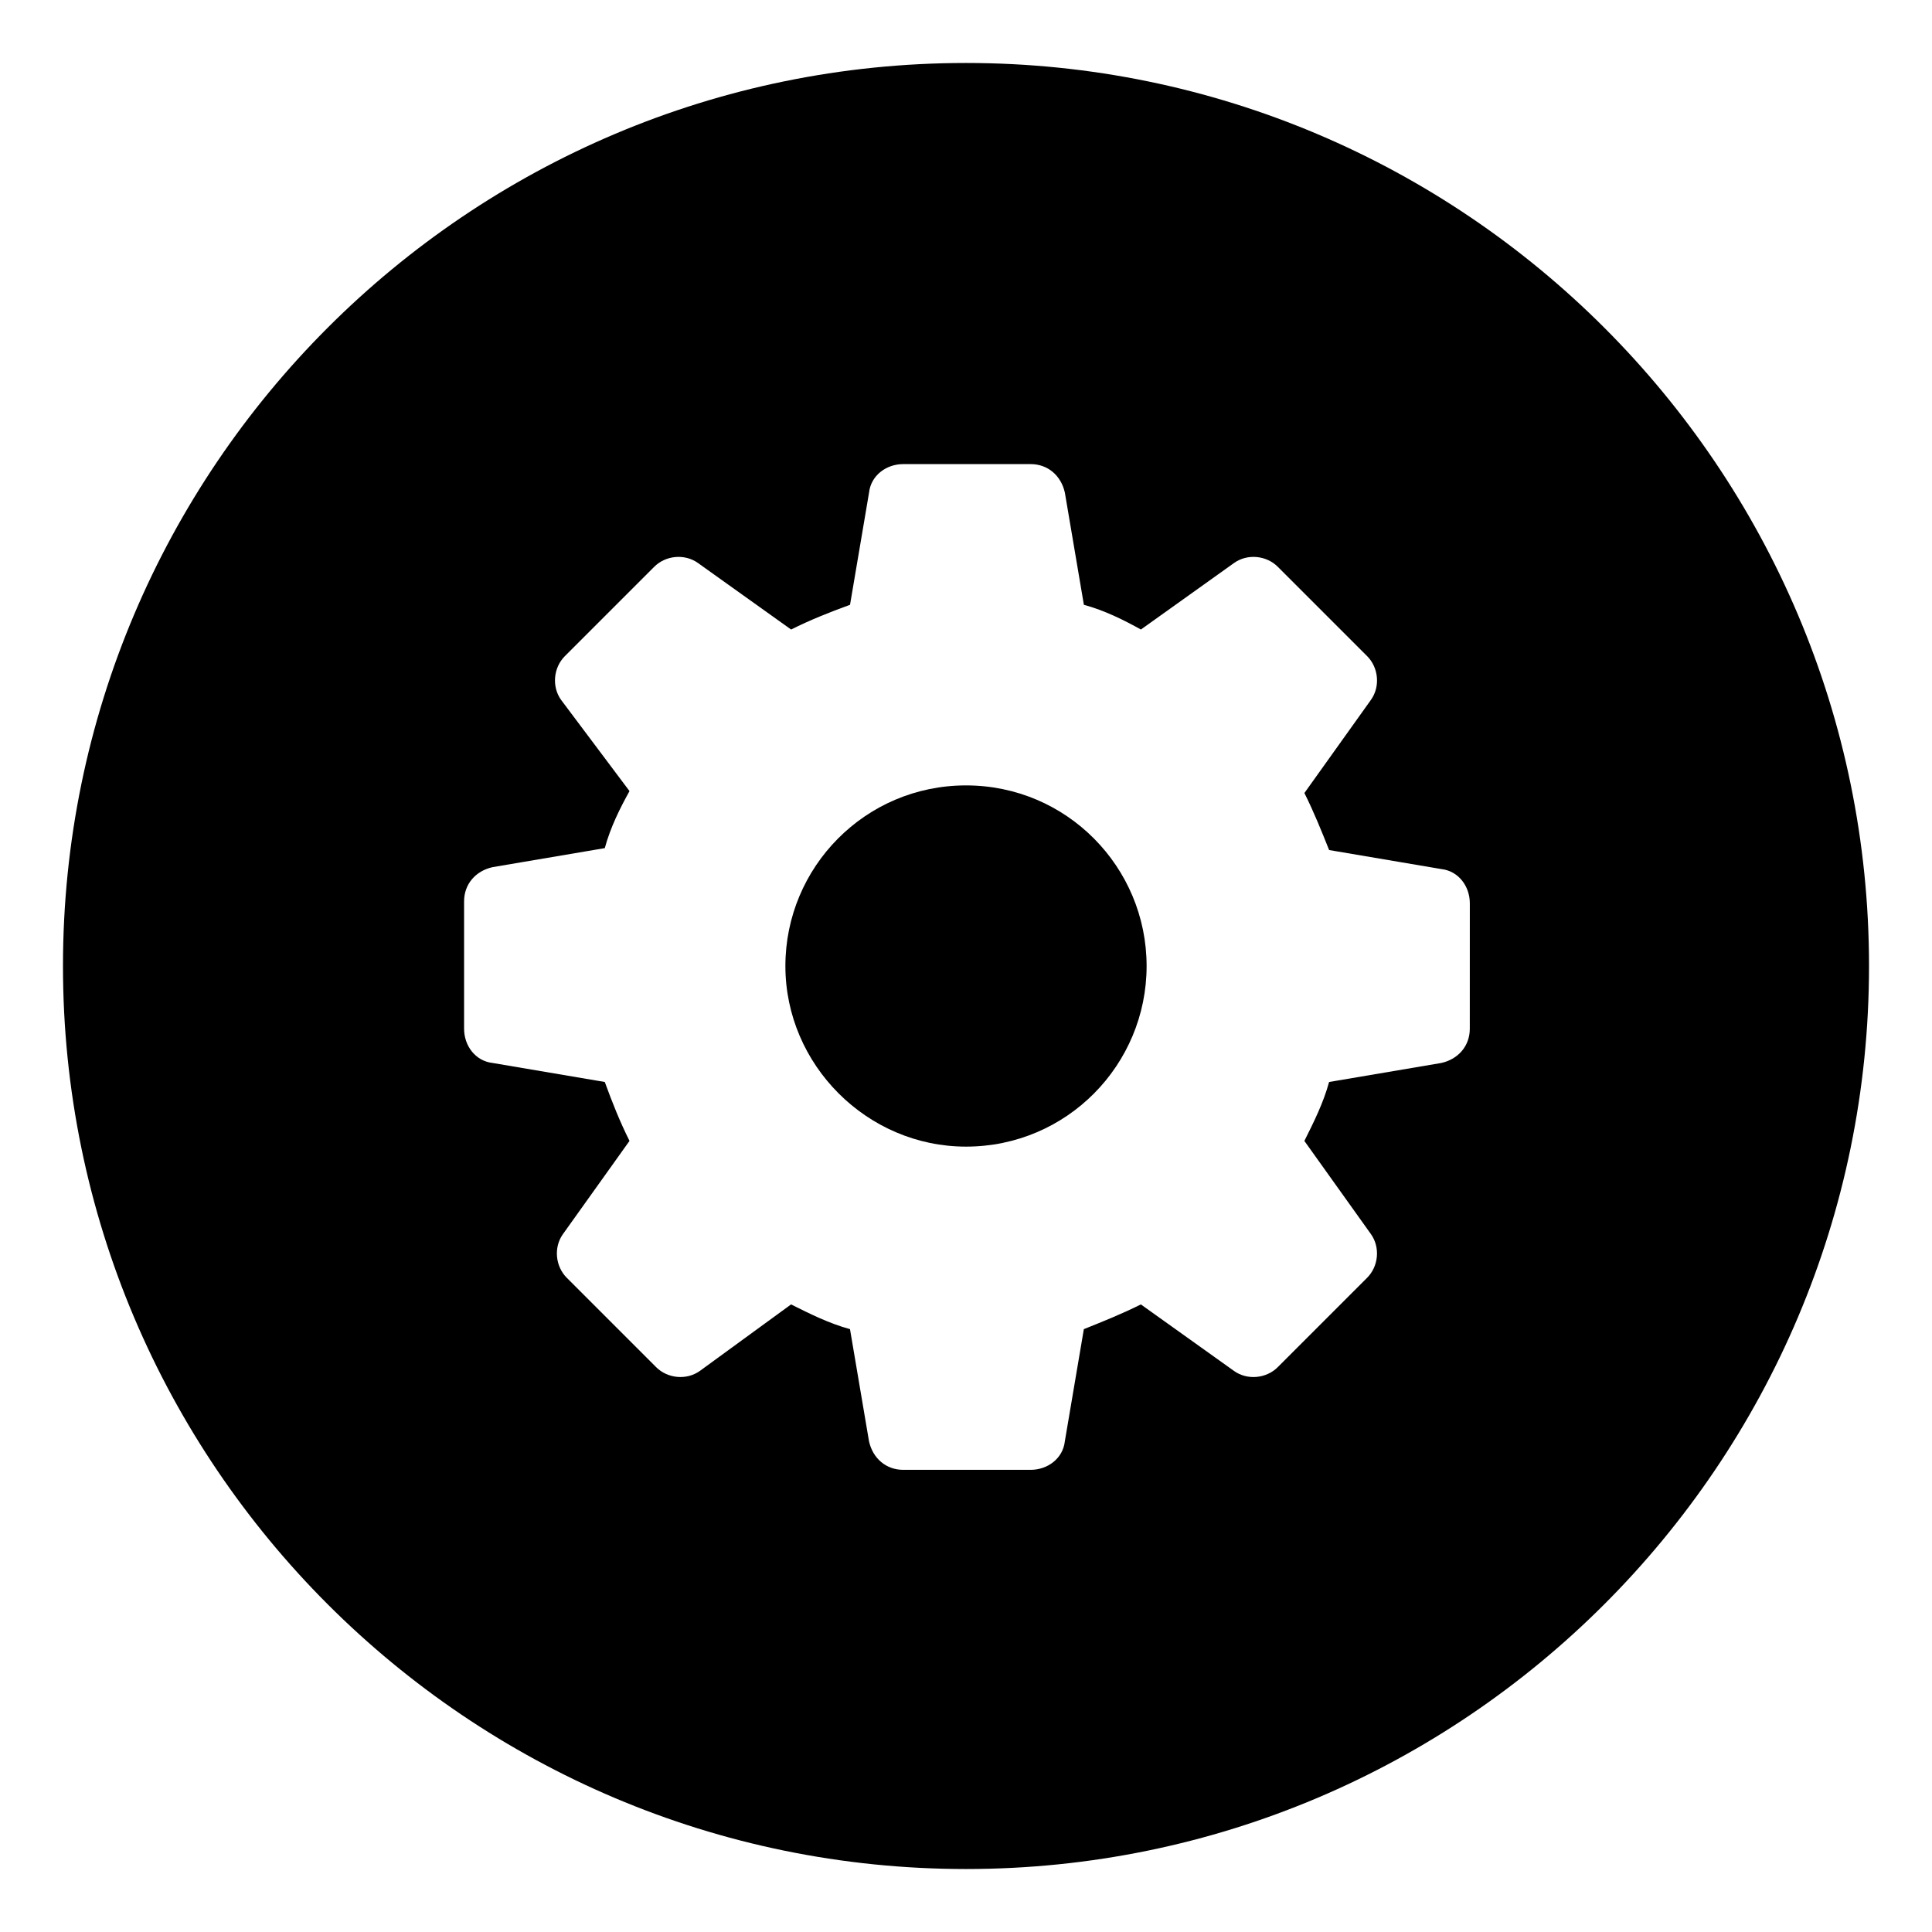 <?xml version="1.0" encoding="UTF-8"?>
<!-- Uploaded to: ICON Repo, www.svgrepo.com, Generator: ICON Repo Mixer Tools -->
<svg fill="#000000" width="800px" height="800px" version="1.1" viewBox="144 144 512 512" xmlns="http://www.w3.org/2000/svg">
 <g>
  <path d="m400 160.69c-132 0-239.31 107.31-239.31 239.31s107.31 239.31 239.31 239.31c132 0 239.31-107.31 239.31-239.31 0.004-132-107.31-239.31-239.3-239.31zm133.51 255.94c0 4.535-3.023 8.062-7.559 9.07l-29.727 5.039c-1.512 5.543-4.031 10.578-6.551 15.617l17.633 24.688c2.519 3.527 2.016 8.566-1.008 11.586l-23.68 23.68c-3.023 3.023-8.062 3.527-11.586 1.008l-24.688-17.633c-5.039 2.519-10.078 4.535-15.113 6.551l-5.039 29.727c-0.504 4.535-4.535 7.559-9.07 7.559h-33.754c-4.535 0-8.062-3.023-9.07-7.559l-5.039-29.727c-5.543-1.512-10.578-4.031-15.617-6.551l-24.176 17.629c-3.527 2.519-8.566 2.016-11.586-1.008l-23.68-23.68c-3.023-3.023-3.527-8.062-1.008-11.586l17.633-24.688c-2.519-5.039-4.535-10.078-6.551-15.617l-29.727-5.039c-4.535-0.504-7.559-4.535-7.559-9.07v-33.754c0-4.535 3.023-8.062 7.559-9.07l29.727-5.039c1.512-5.543 4.031-10.578 6.551-15.113l-18.137-24.18c-2.519-3.527-2.016-8.566 1.008-11.586l23.68-23.68c3.023-3.023 8.062-3.527 11.586-1.008l24.688 17.633c5.039-2.519 10.078-4.535 15.617-6.551l5.039-29.727c0.504-4.535 4.535-7.559 9.07-7.559h33.754c4.535 0 8.062 3.023 9.07 7.559l5.039 29.727c5.543 1.512 10.578 4.031 15.113 6.551l24.688-17.633c3.527-2.519 8.566-2.016 11.586 1.008l23.68 23.68c3.023 3.023 3.527 8.062 1.008 11.586l-17.633 24.688c2.519 5.039 4.535 10.078 6.551 15.113l29.727 5.039c4.535 0.504 7.559 4.535 7.559 9.07z"/>
  <path d="m400 352.14c-26.703 0-47.863 21.664-47.863 47.863s21.664 47.863 47.863 47.863c26.703 0 47.863-21.664 47.863-47.863-0.004-26.199-21.164-47.863-47.863-47.863z"/>
 </g>
</svg>